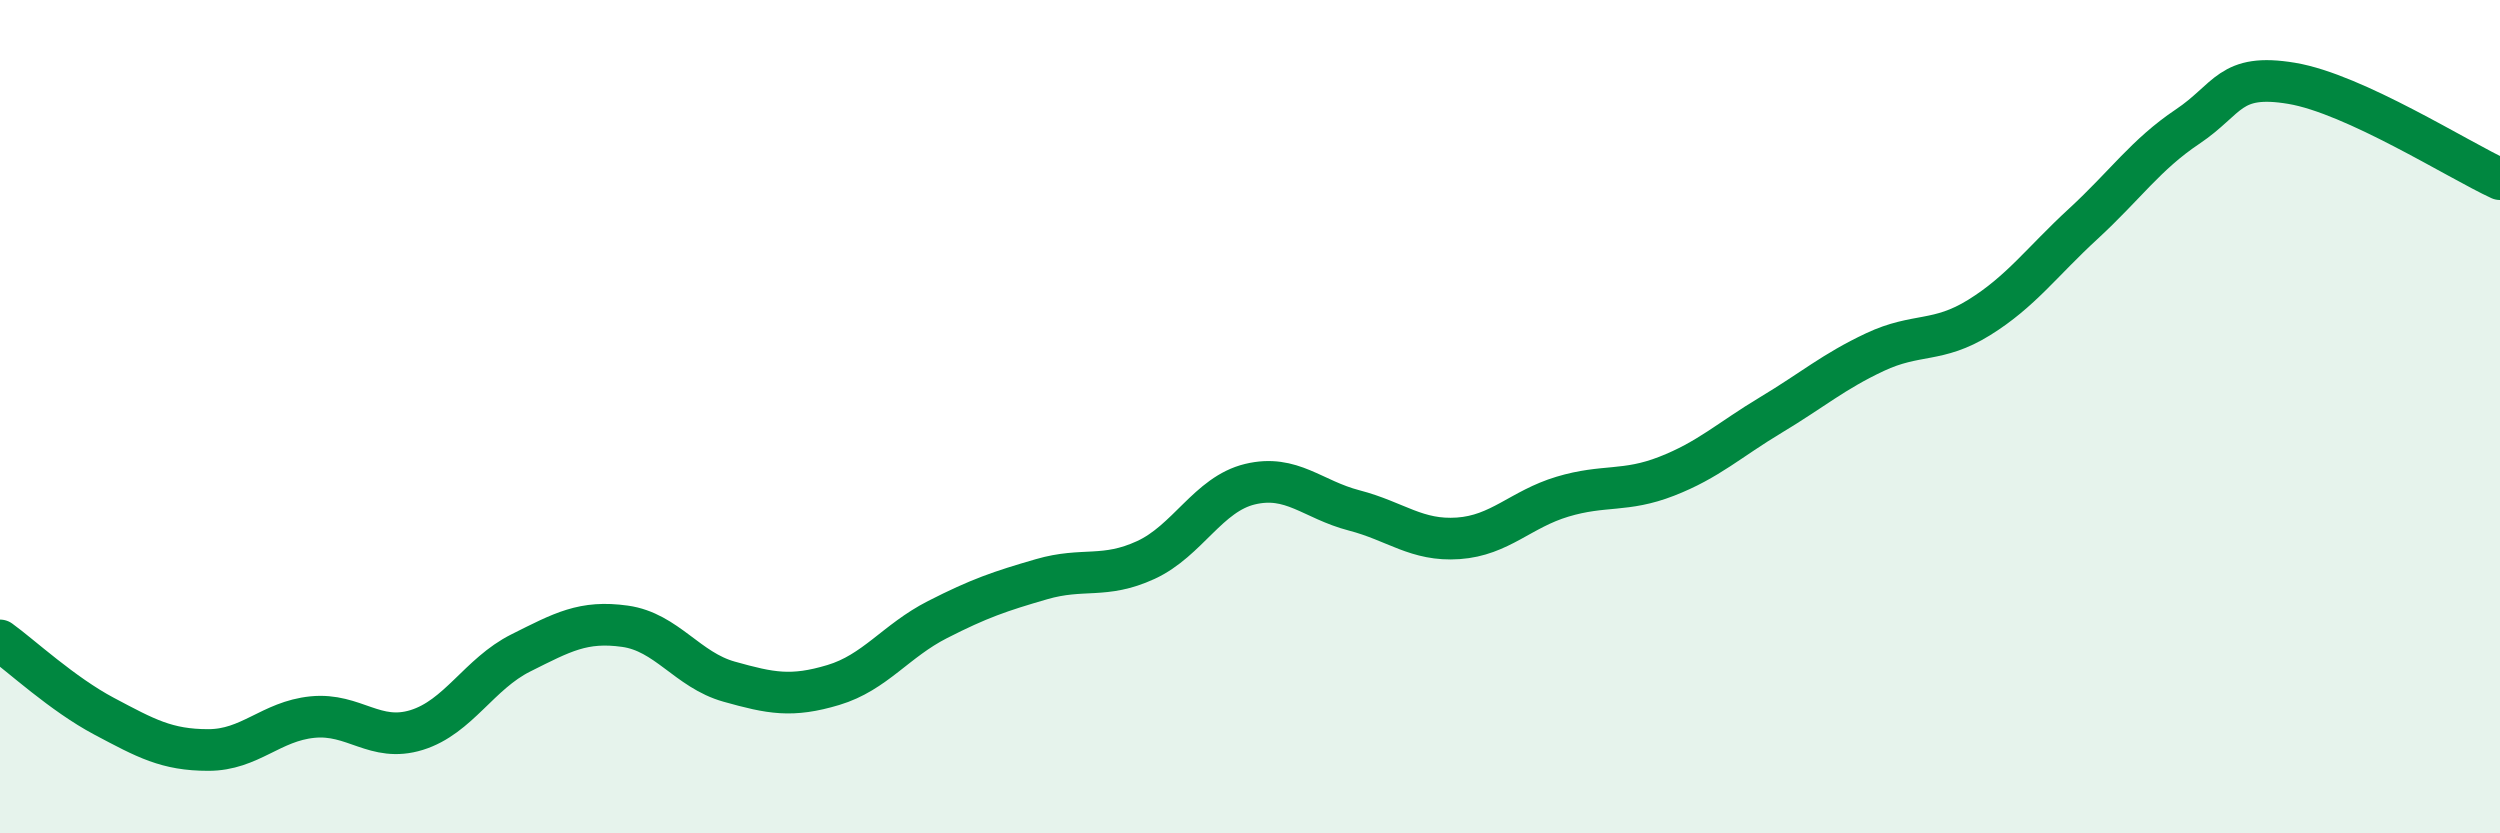 
    <svg width="60" height="20" viewBox="0 0 60 20" xmlns="http://www.w3.org/2000/svg">
      <path
        d="M 0,15.37 C 0.5,15.73 1.5,16.66 2.5,17.19 C 3.5,17.72 4,18 5,18 C 6,18 6.5,17.31 7.5,17.21 C 8.5,17.11 9,17.83 10,17.52 C 11,17.21 11.5,16.17 12.5,15.67 C 13.5,15.17 14,14.89 15,15.03 C 16,15.17 16.5,16.08 17.5,16.36 C 18.5,16.64 19,16.74 20,16.44 C 21,16.14 21.5,15.38 22.5,14.87 C 23.5,14.36 24,14.19 25,13.9 C 26,13.61 26.5,13.9 27.5,13.44 C 28.5,12.98 29,11.86 30,11.62 C 31,11.38 31.5,11.99 32.5,12.25 C 33.5,12.51 34,12.99 35,12.92 C 36,12.85 36.5,12.22 37.5,11.92 C 38.5,11.62 39,11.82 40,11.43 C 41,11.04 41.5,10.56 42.5,9.96 C 43.5,9.36 44,8.92 45,8.45 C 46,7.98 46.5,8.24 47.5,7.62 C 48.5,7 49,6.29 50,5.37 C 51,4.45 51.5,3.71 52.5,3.04 C 53.5,2.37 53.5,1.75 55,2 C 56.5,2.25 59,3.84 60,4.3L60 20L0 20Z"
        fill="#008740"
        opacity="0.1"
        stroke-linecap="round"
        stroke-linejoin="round"
      />
      <path
        d="M 0,15.37 C 0.5,15.73 1.5,16.66 2.5,17.19 C 3.5,17.72 4,18 5,18 C 6,18 6.5,17.31 7.5,17.21 C 8.5,17.11 9,17.83 10,17.52 C 11,17.21 11.5,16.17 12.5,15.67 C 13.5,15.17 14,14.89 15,15.03 C 16,15.17 16.5,16.08 17.5,16.36 C 18.5,16.64 19,16.74 20,16.44 C 21,16.14 21.5,15.38 22.5,14.87 C 23.5,14.36 24,14.19 25,13.9 C 26,13.61 26.5,13.9 27.5,13.44 C 28.5,12.98 29,11.86 30,11.62 C 31,11.38 31.5,11.99 32.5,12.25 C 33.5,12.51 34,12.99 35,12.92 C 36,12.85 36.5,12.22 37.5,11.92 C 38.5,11.62 39,11.82 40,11.43 C 41,11.04 41.5,10.56 42.5,9.96 C 43.5,9.36 44,8.92 45,8.45 C 46,7.98 46.5,8.24 47.5,7.62 C 48.5,7 49,6.29 50,5.37 C 51,4.45 51.5,3.71 52.5,3.04 C 53.5,2.37 53.5,1.75 55,2 C 56.5,2.25 59,3.84 60,4.3"
        stroke="#008740"
        stroke-width="1"
        fill="none"
        stroke-linecap="round"
        stroke-linejoin="round"
      />
    </svg>
  